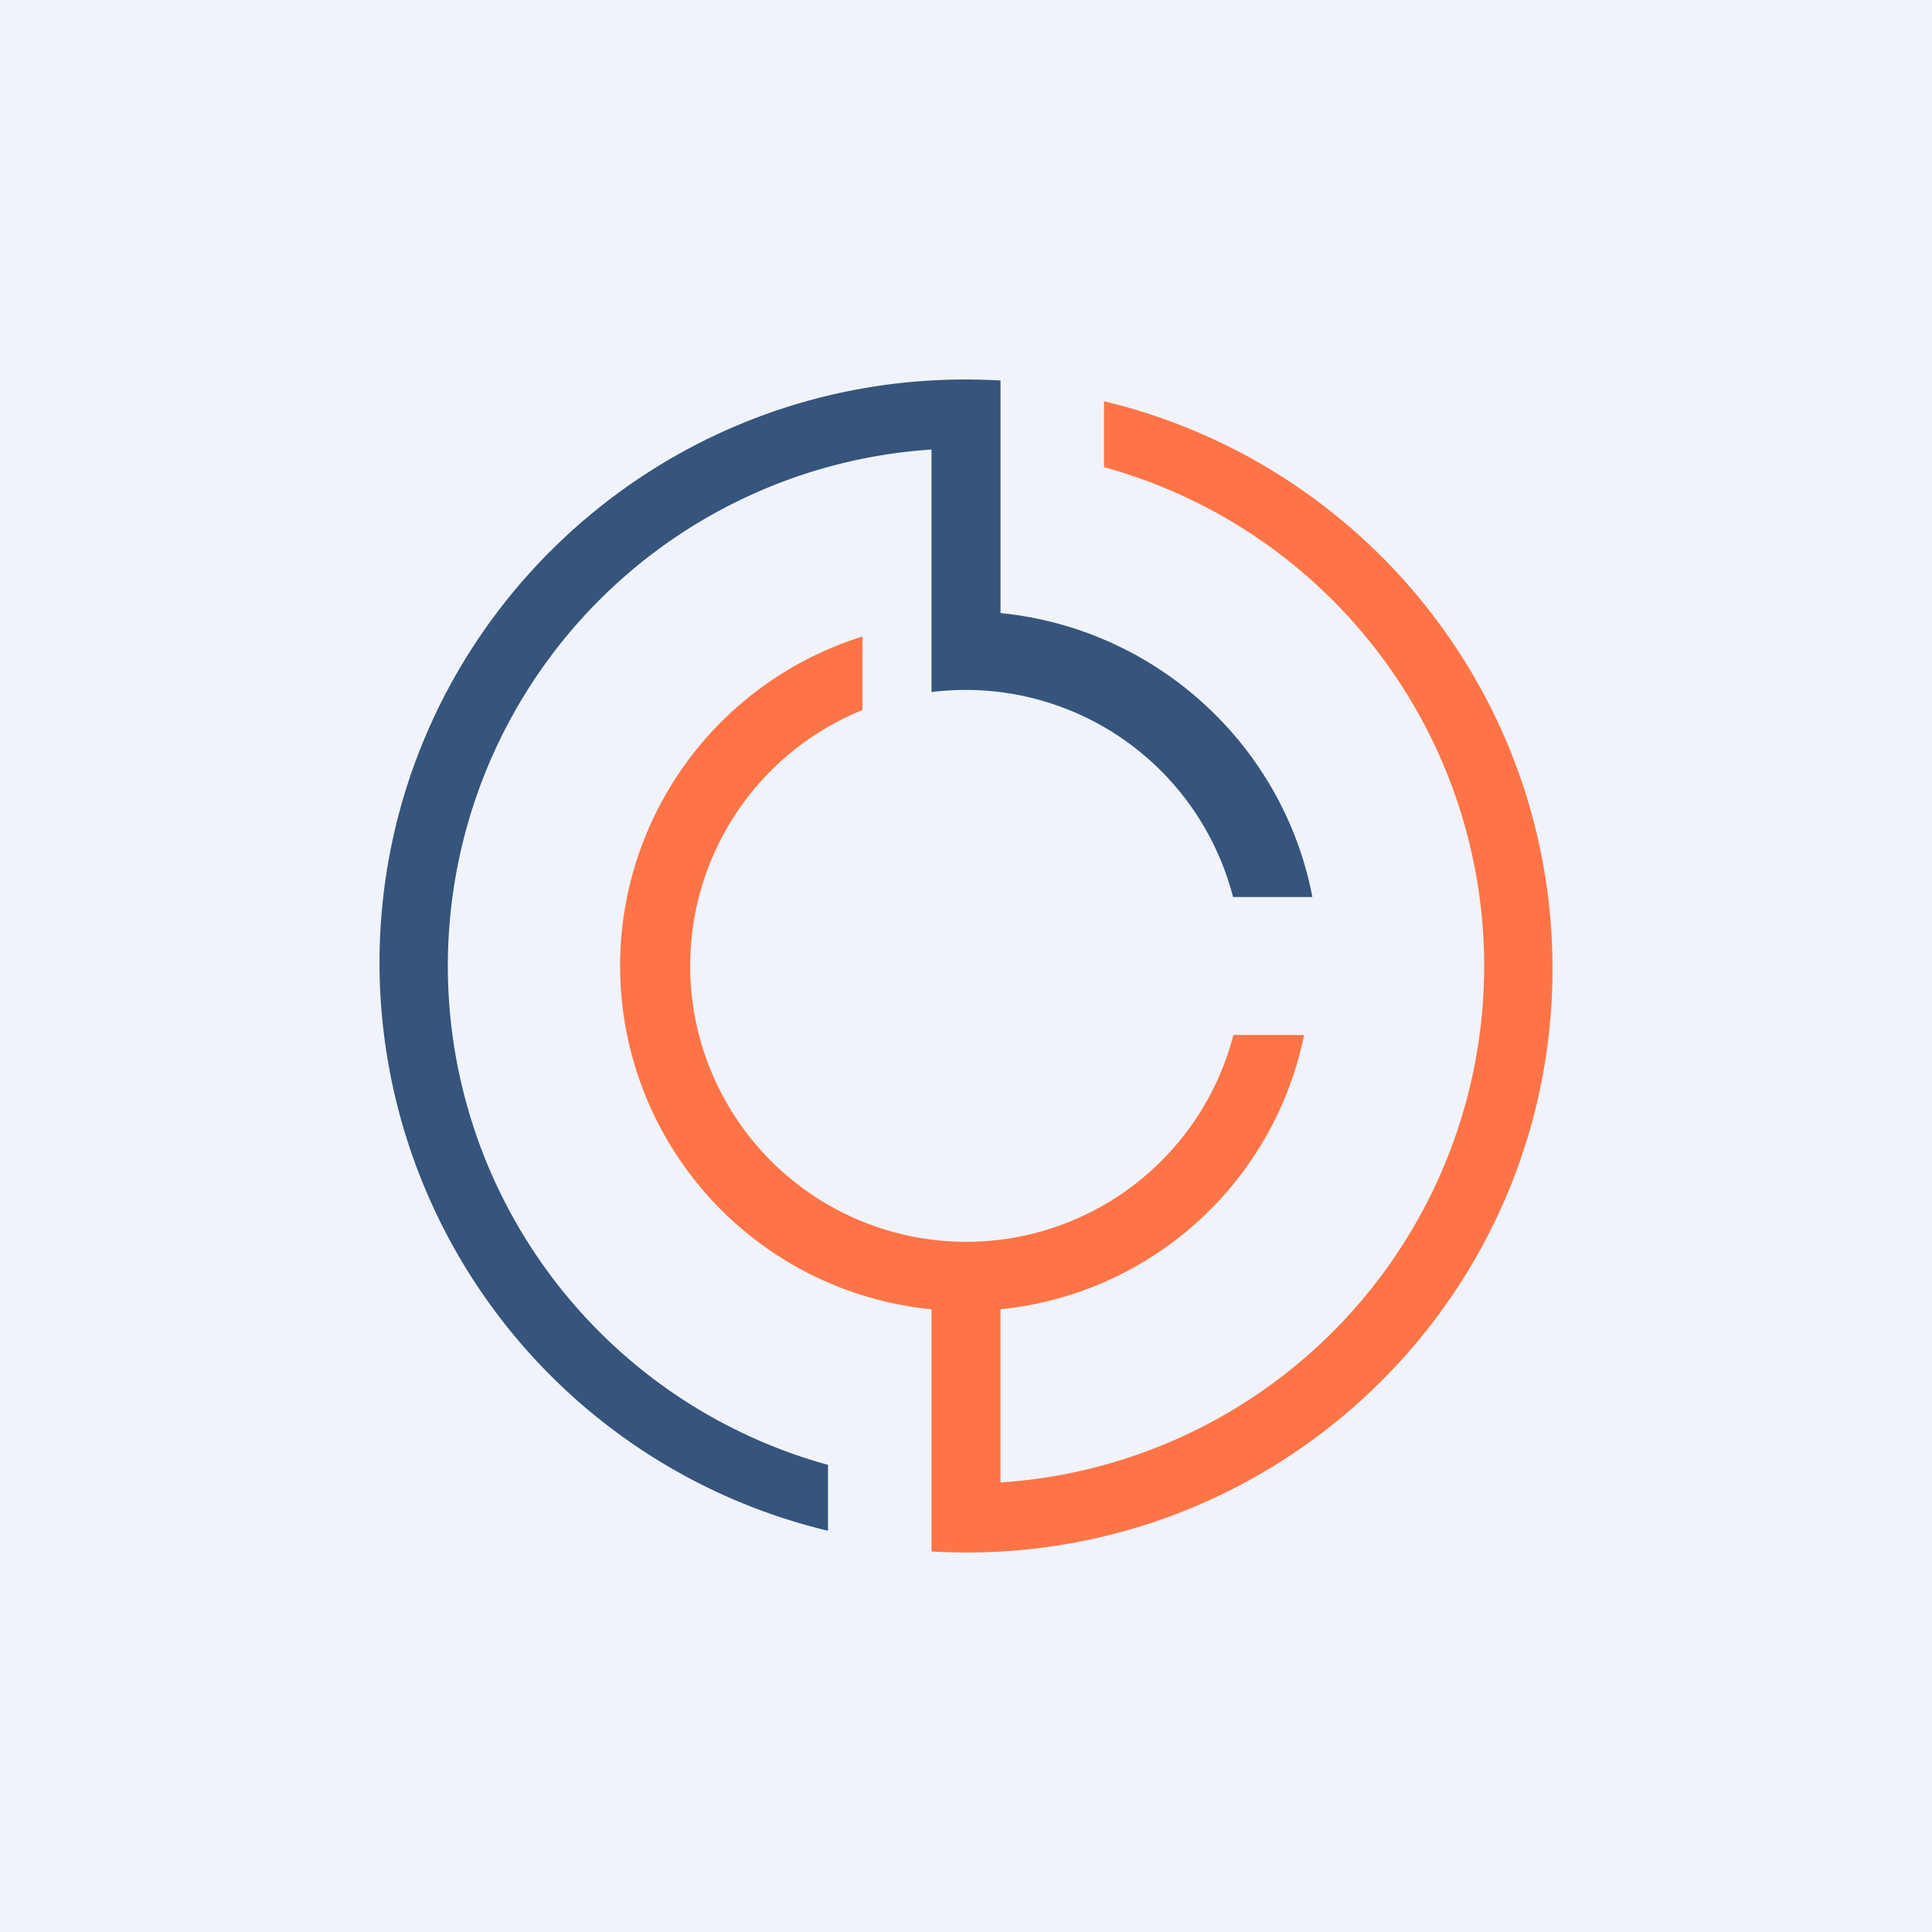 <svg xmlns="http://www.w3.org/2000/svg" width="56" height="56" viewBox="0 0 56 56"><path fill="#F0F3FA" d="M0 0h56v56H0z"/><path d="M27.98 11c.35 0 .68.01 1.02.03v6.74c4.53.45 8.2 3.84 9.04 8.23h-2.3A8 8 0 0 0 27 20.06v-7.03a15 15 0 0 0-3 29.43v1.91a16.94 16.94 0 0 1-13-16.45C11 18.58 18.6 11 27.98 11z" fill="#36547C"/><path d="M28.02 45c-.35 0-.68-.01-1.02-.03v-7.02a10 10 0 0 1-2-19.5v2.13A8 8 0 1 0 35.75 30h2.05a10 10 0 0 1-8.8 7.95v5.02a15 15 0 0 0 3-29.43v-1.91c7.46 1.78 13 8.47 13 16.45C45 37.42 37.4 45 28.02 45z" fill="#FE7447"/></svg>